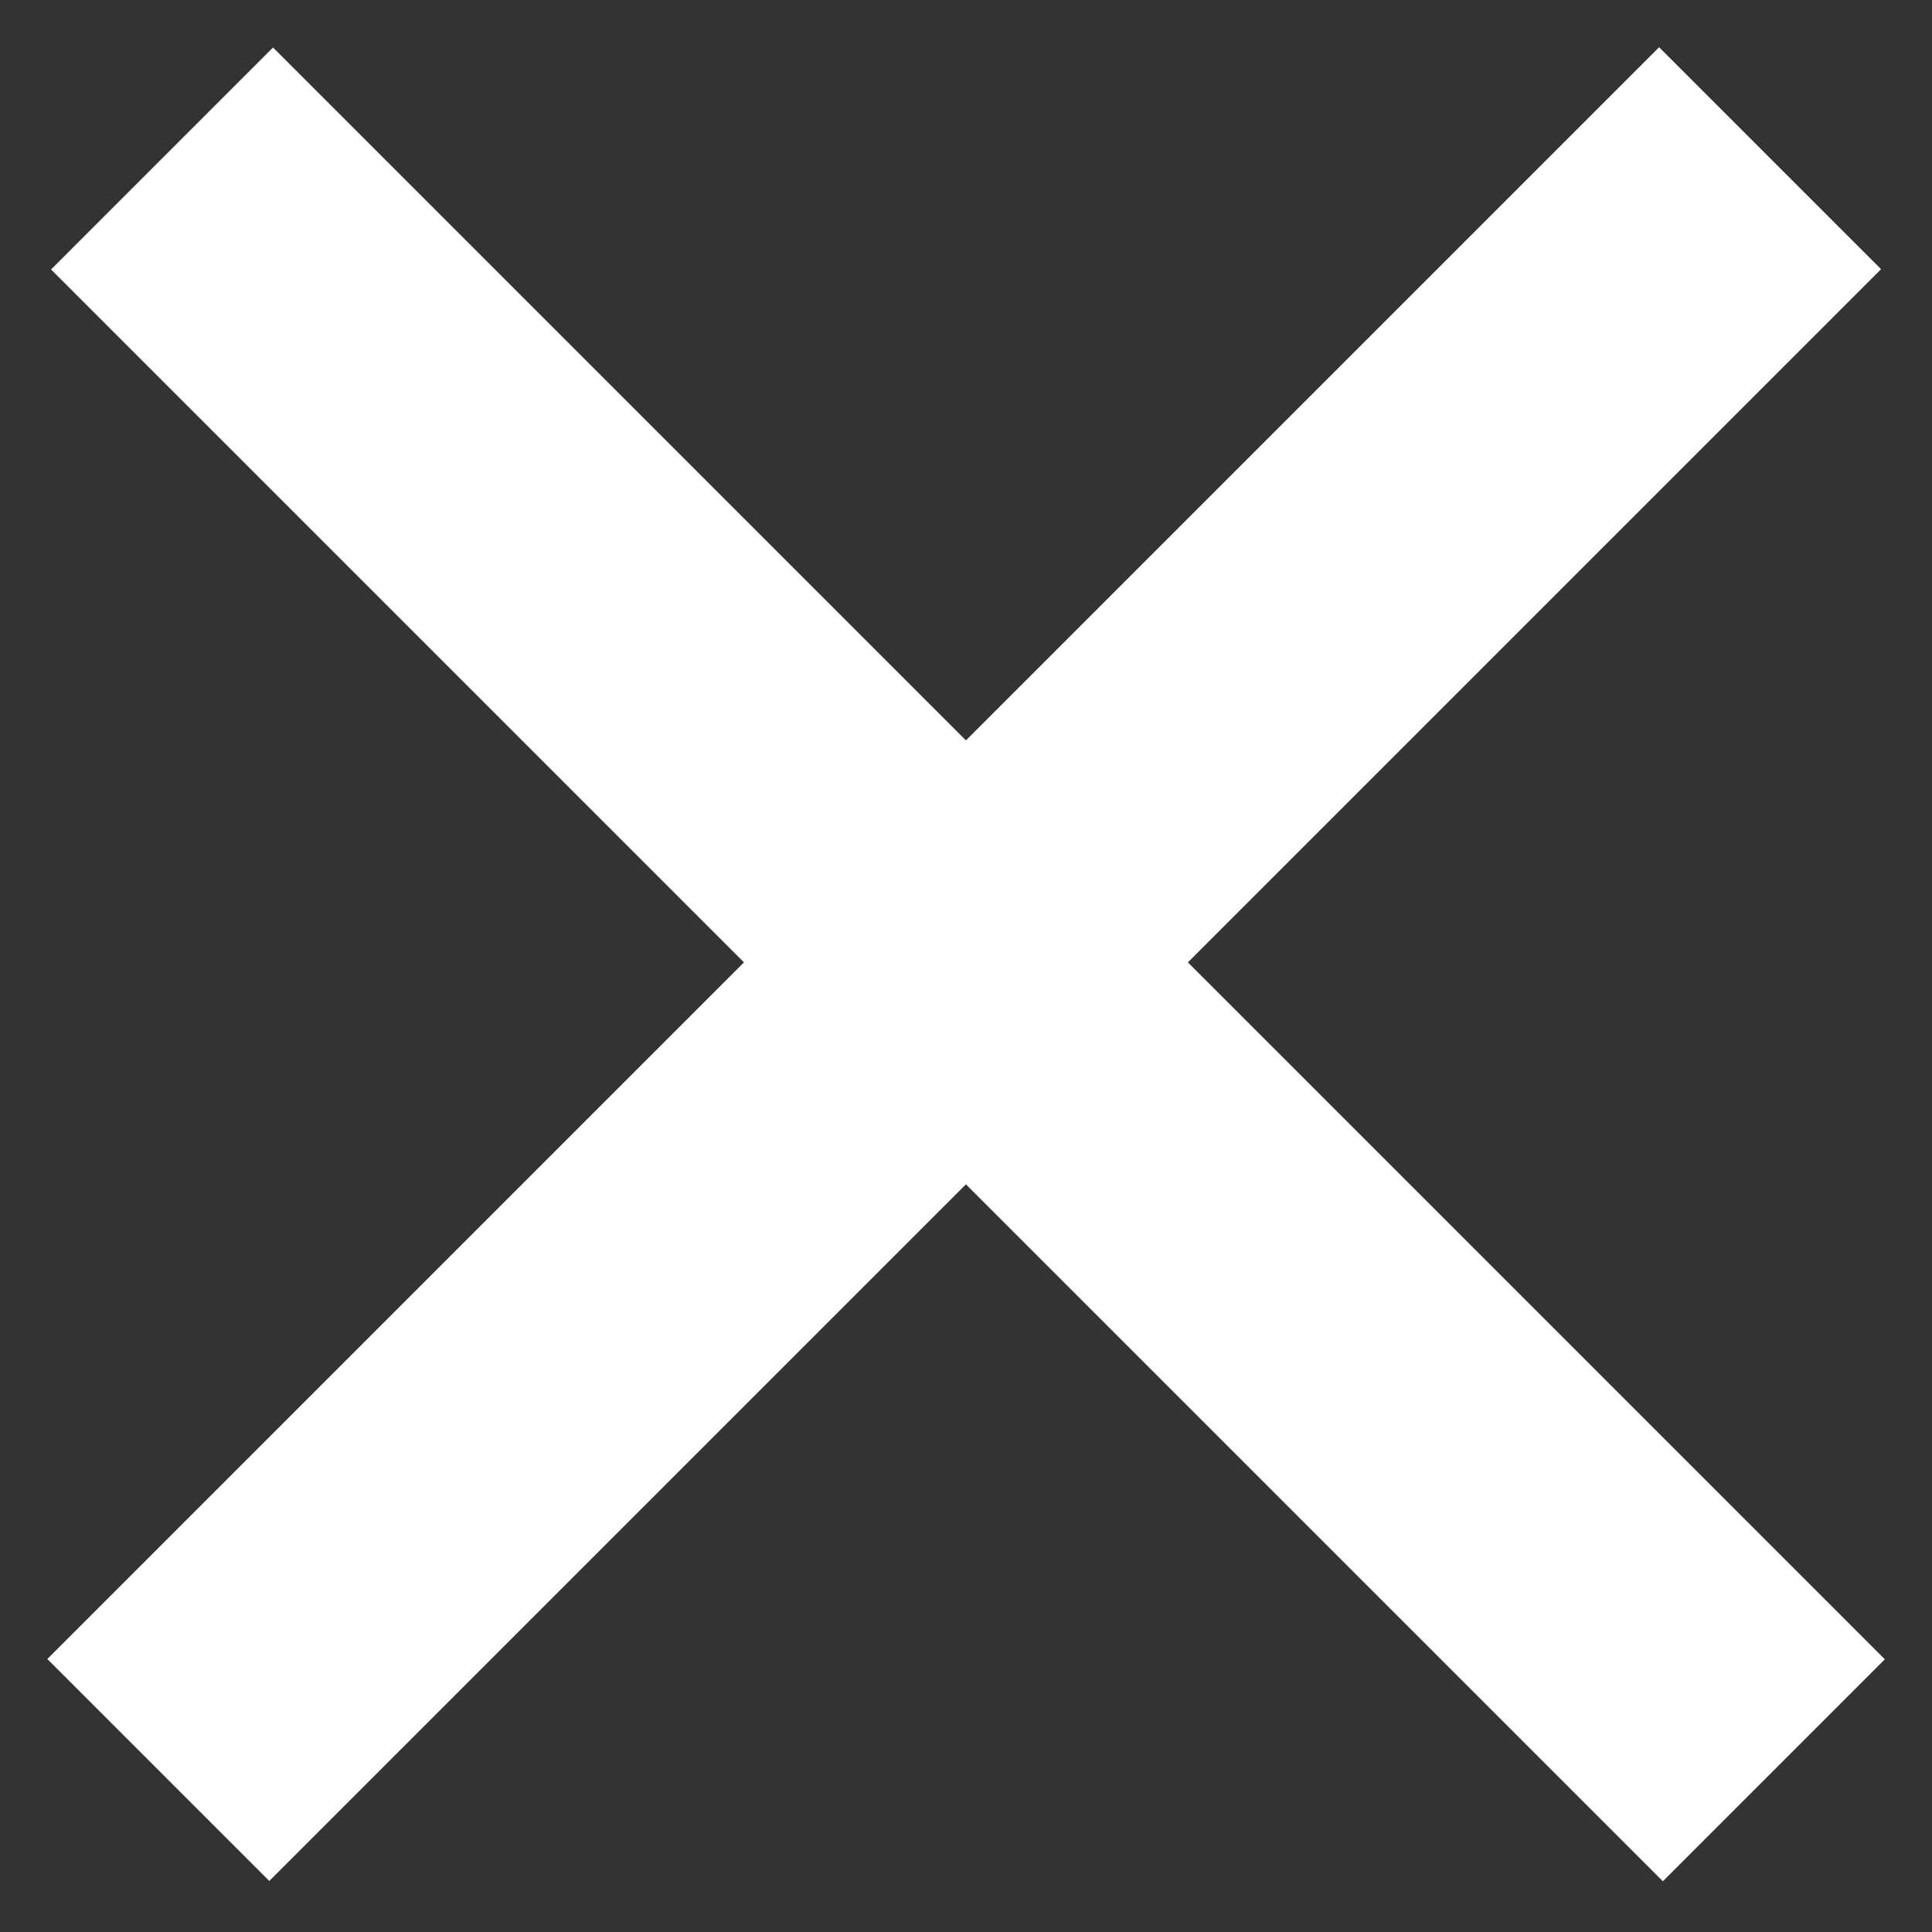 <?xml version="1.0" encoding="utf-8"?>
<!-- Generator: Adobe Illustrator 24.2.3, SVG Export Plug-In . SVG Version: 6.00 Build 0)  -->
<svg version="1.1" id="レイヤー_1" xmlns="http://www.w3.org/2000/svg" xmlns:xlink="http://www.w3.org/1999/xlink" x="0px"
	 y="0px" viewBox="0 0 40 40" style="enable-background:new 0 0 40 40;" xml:space="preserve">
<rect x="0" y="0" width="40" height="40" fill="#333333" stroke="none"/>
<style type="text/css">
	.st0{fill:#FFFFFF;}
</style>
<g>
	<rect x="16.7" y="-3.6" transform="matrix(0.707 0.707 -0.707 0.707 19.998 -8.284)" class="st0" width="6.5" height="47.2"/>
	
		<rect x="16.7" y="-3.6" transform="matrix(-0.707 0.707 -0.707 -0.707 48.285 20.002)" class="st0" width="6.5" height="47.2"/>
</g>
</svg>
